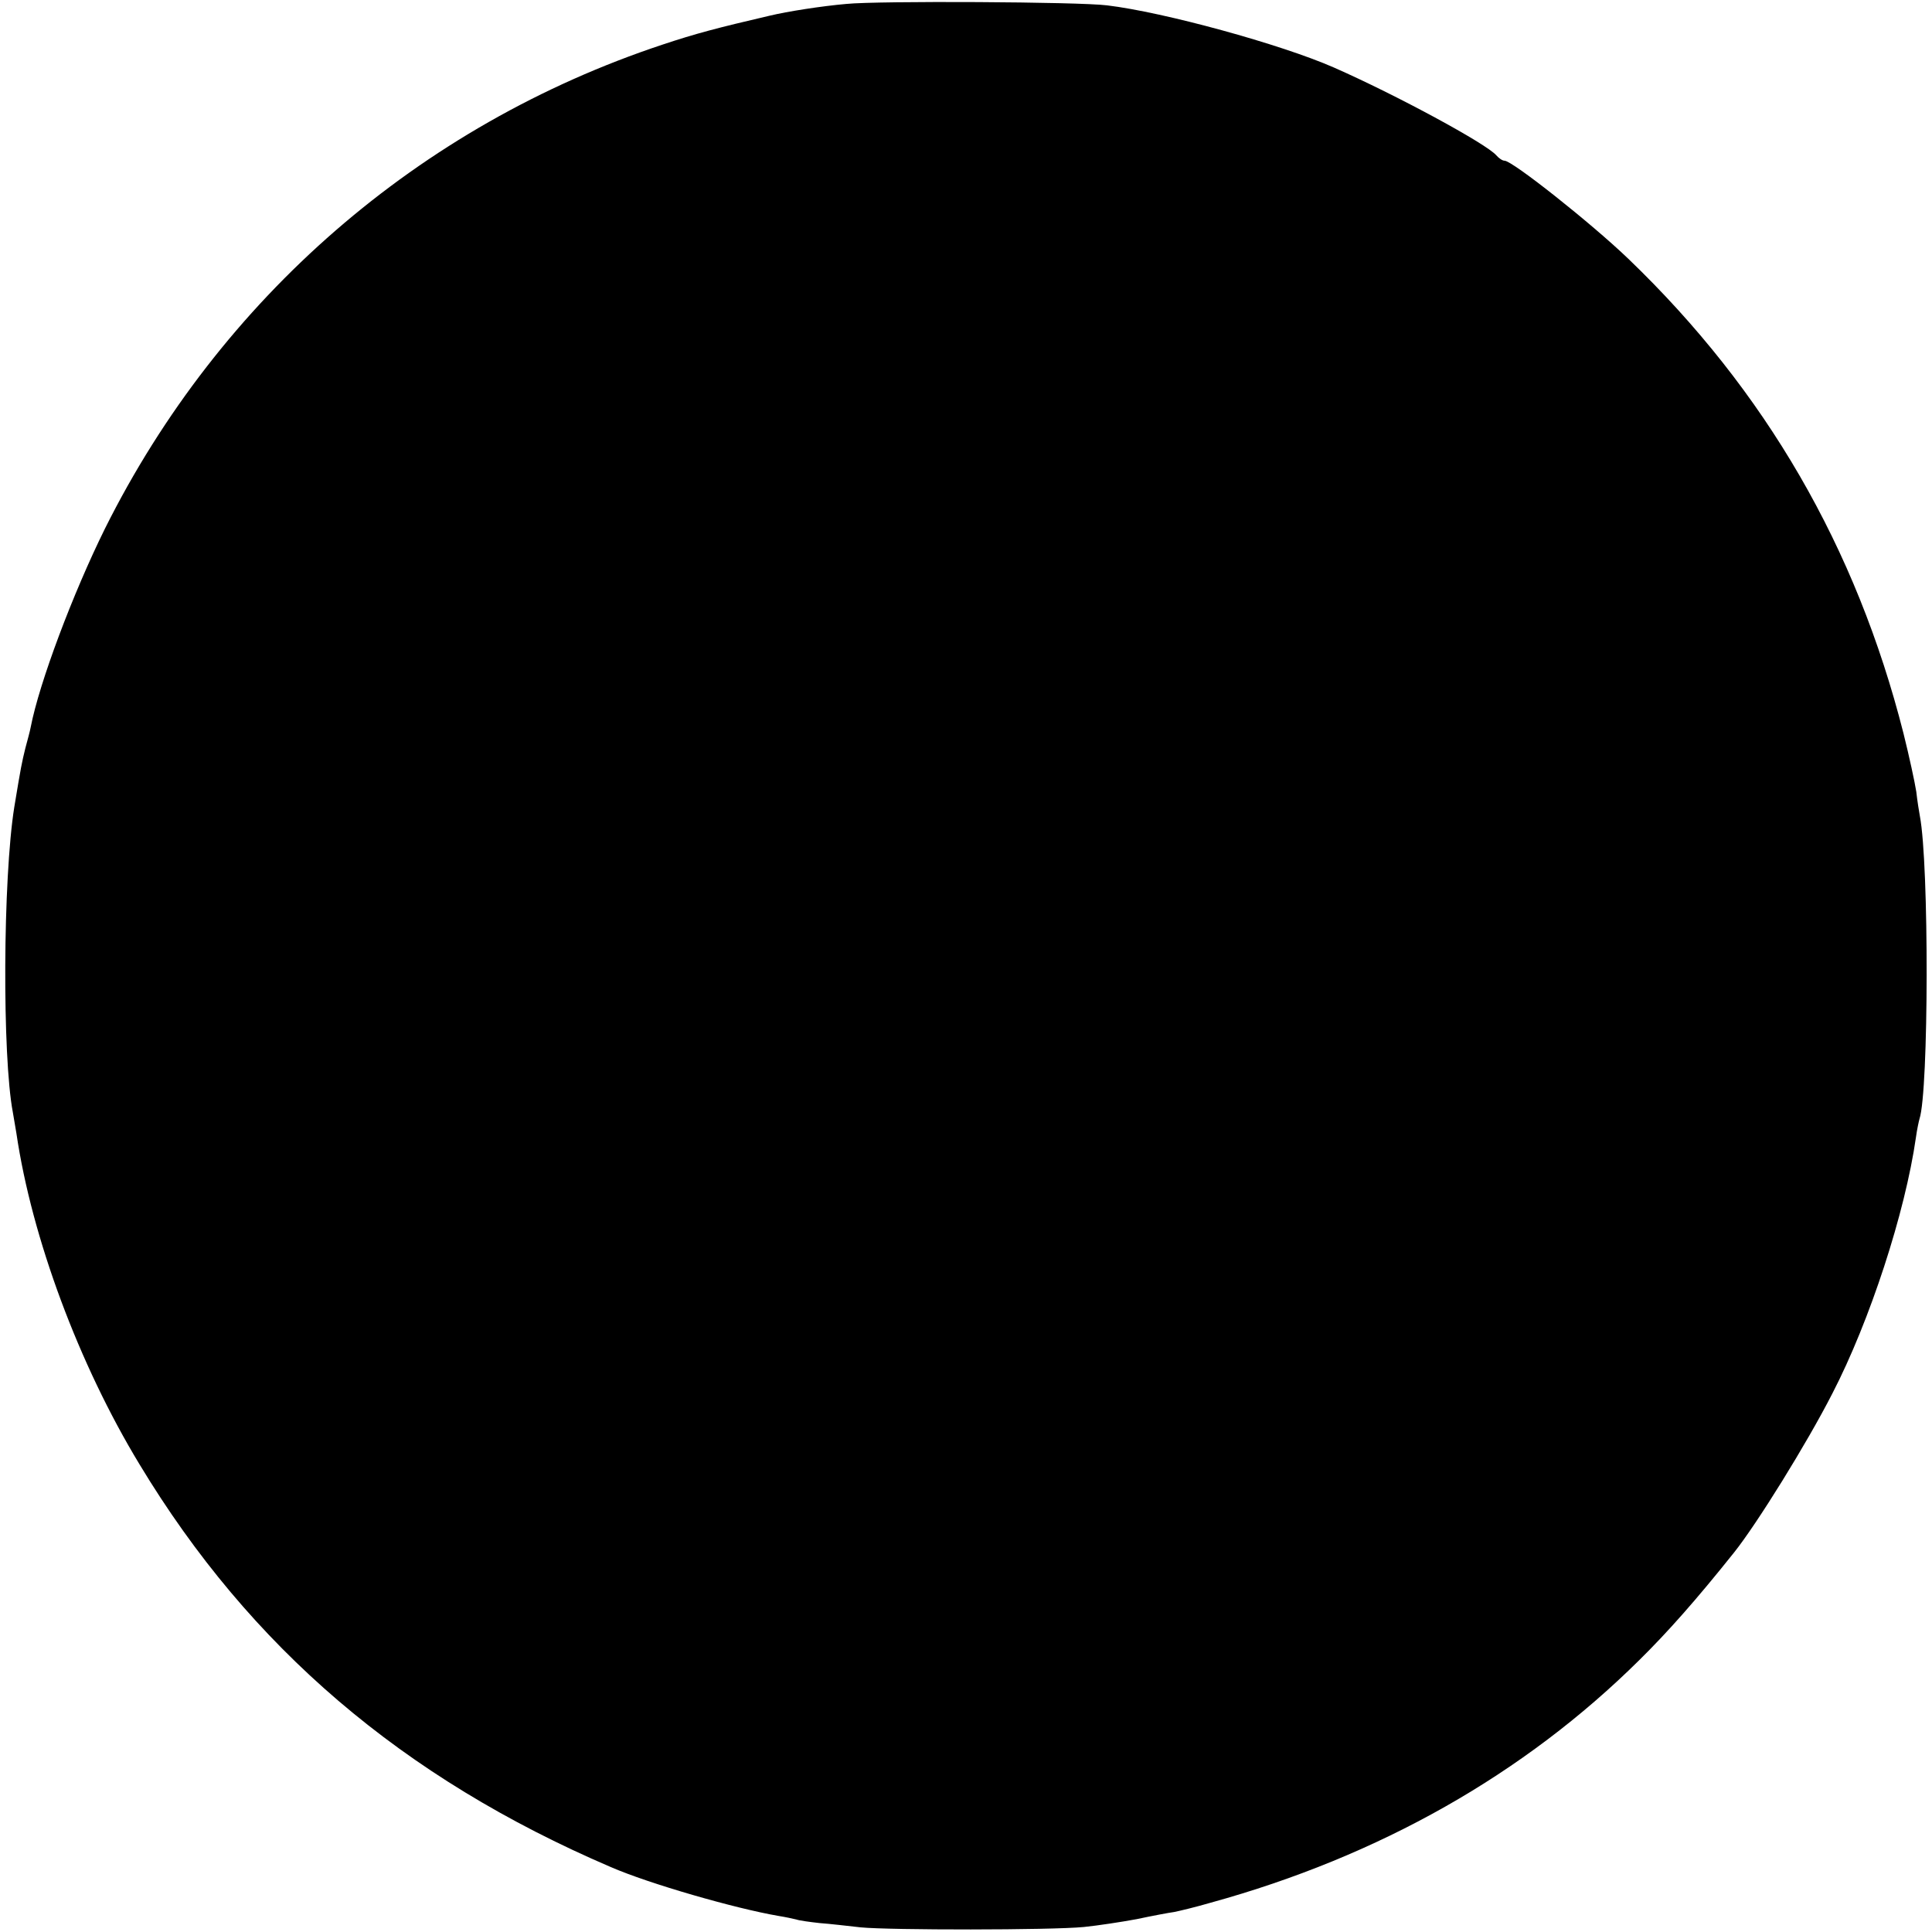 <?xml version="1.0" standalone="no"?>
<!DOCTYPE svg PUBLIC "-//W3C//DTD SVG 20010904//EN"
 "http://www.w3.org/TR/2001/REC-SVG-20010904/DTD/svg10.dtd">
<svg version="1.0" xmlns="http://www.w3.org/2000/svg"
 width="541pt" height="541pt" viewBox="0 0 541 541"
 preserveAspectRatio="xMidYMid meet">
<g transform="translate(0,541) scale(0.1,-0.1)"
fill="#000000" stroke="none">
<path d="M2370 5399 c-69 -6 -165 -21 -215 -33 -146 -34 -207 -50 -300 -81
-681 -226 -1239 -710 -1561 -1355 -90 -182 -184 -432 -208 -556 -2 -11 -9 -37
-15 -59 -10 -41 -12 -50 -31 -165 -32 -200 -34 -698 -4 -855 2 -10 6 -37 10
-59 43 -292 175 -647 345 -927 309 -512 736 -877 1319 -1127 108 -47 348 -116
470 -137 19 -3 42 -8 50 -10 8 -3 38 -7 65 -10 28 -2 79 -8 115 -12 82 -8 532
-8 625 1 39 4 105 14 148 22 42 9 90 18 105 20 15 3 61 14 102 26 472 130 878
360 1201 680 79 78 158 167 265 301 63 79 203 304 275 445 105 203 204 507
234 717 3 22 8 45 10 52 26 78 27 713 1 848 -2 11 -7 41 -10 68 -4 26 -20 100
-36 164 -132 520 -386 959 -770 1328 -103 99 -325 275 -347 275 -6 0 -16 7
-23 15 -27 32 -280 169 -455 246 -148 65 -476 155 -635 174 -79 10 -641 13
-730 4z"/>
</g>
</svg>
